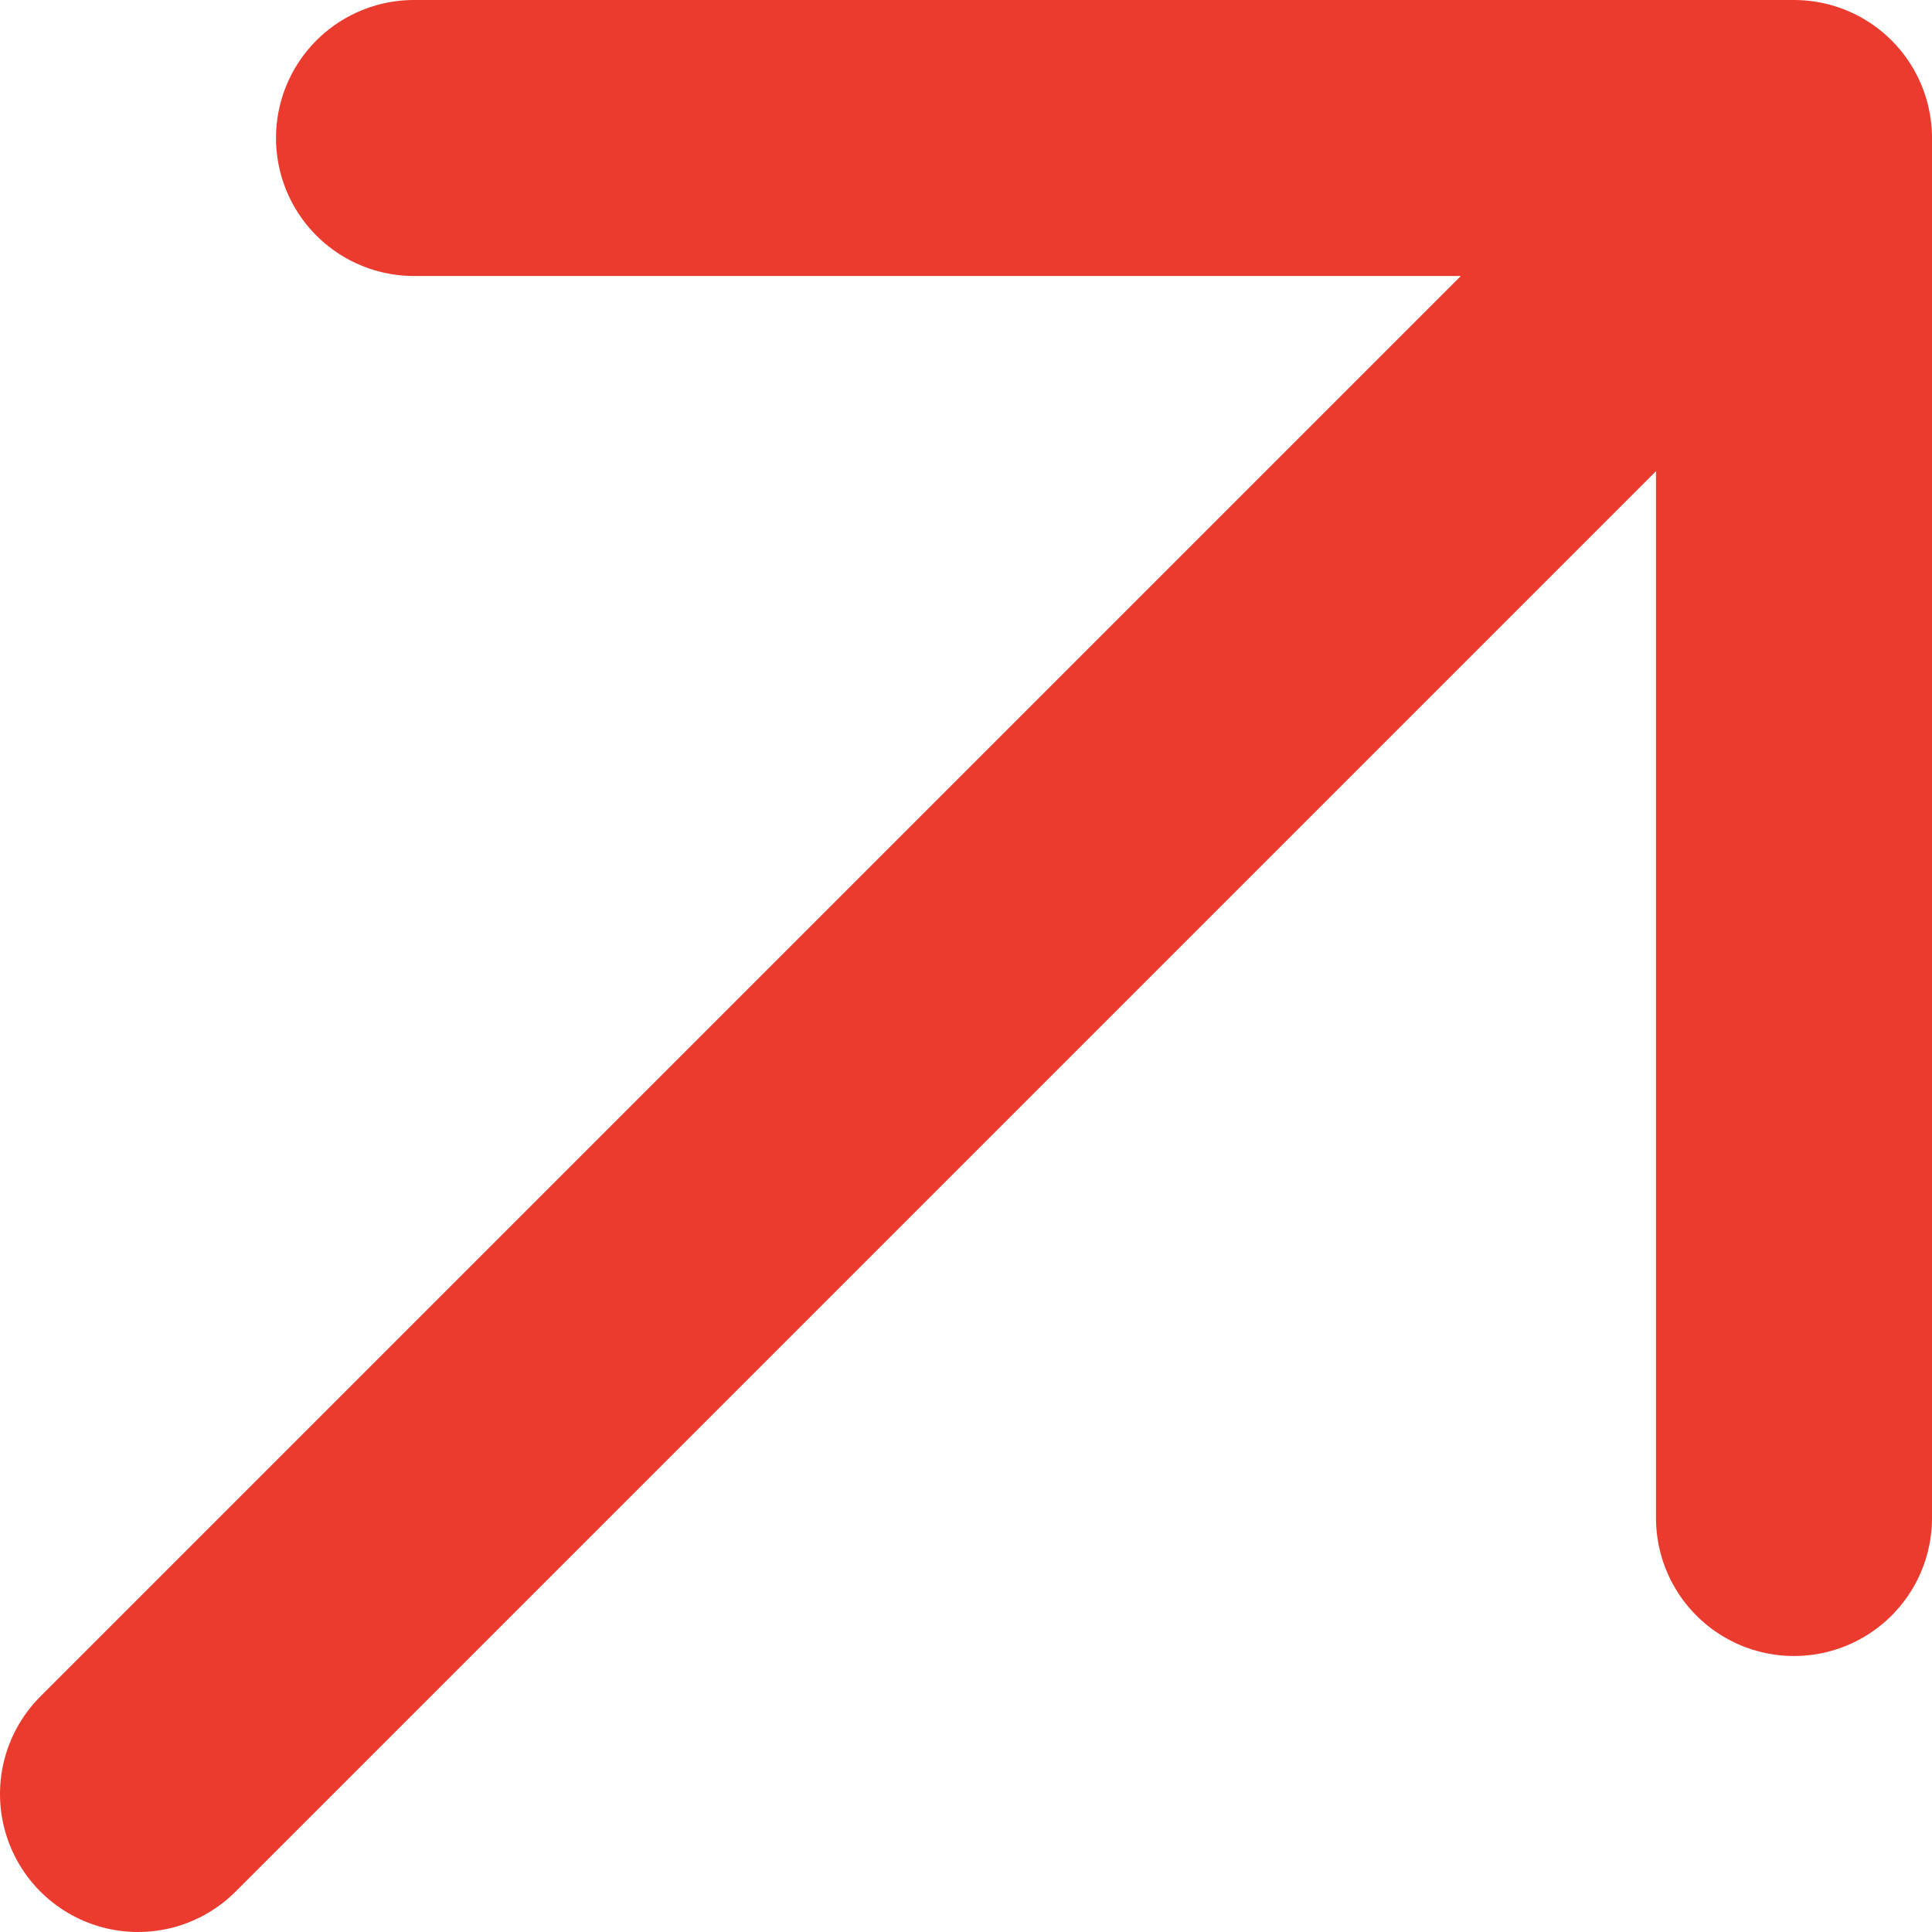 <svg width="14" height="14" viewBox="0 0 14 14" fill="none" xmlns="http://www.w3.org/2000/svg">
<path d="M3 1H13V11M13 1L1 13L13 1Z" stroke="#EB3B2F" stroke-width="2" stroke-linecap="round" stroke-linejoin="round"/>
</svg>
